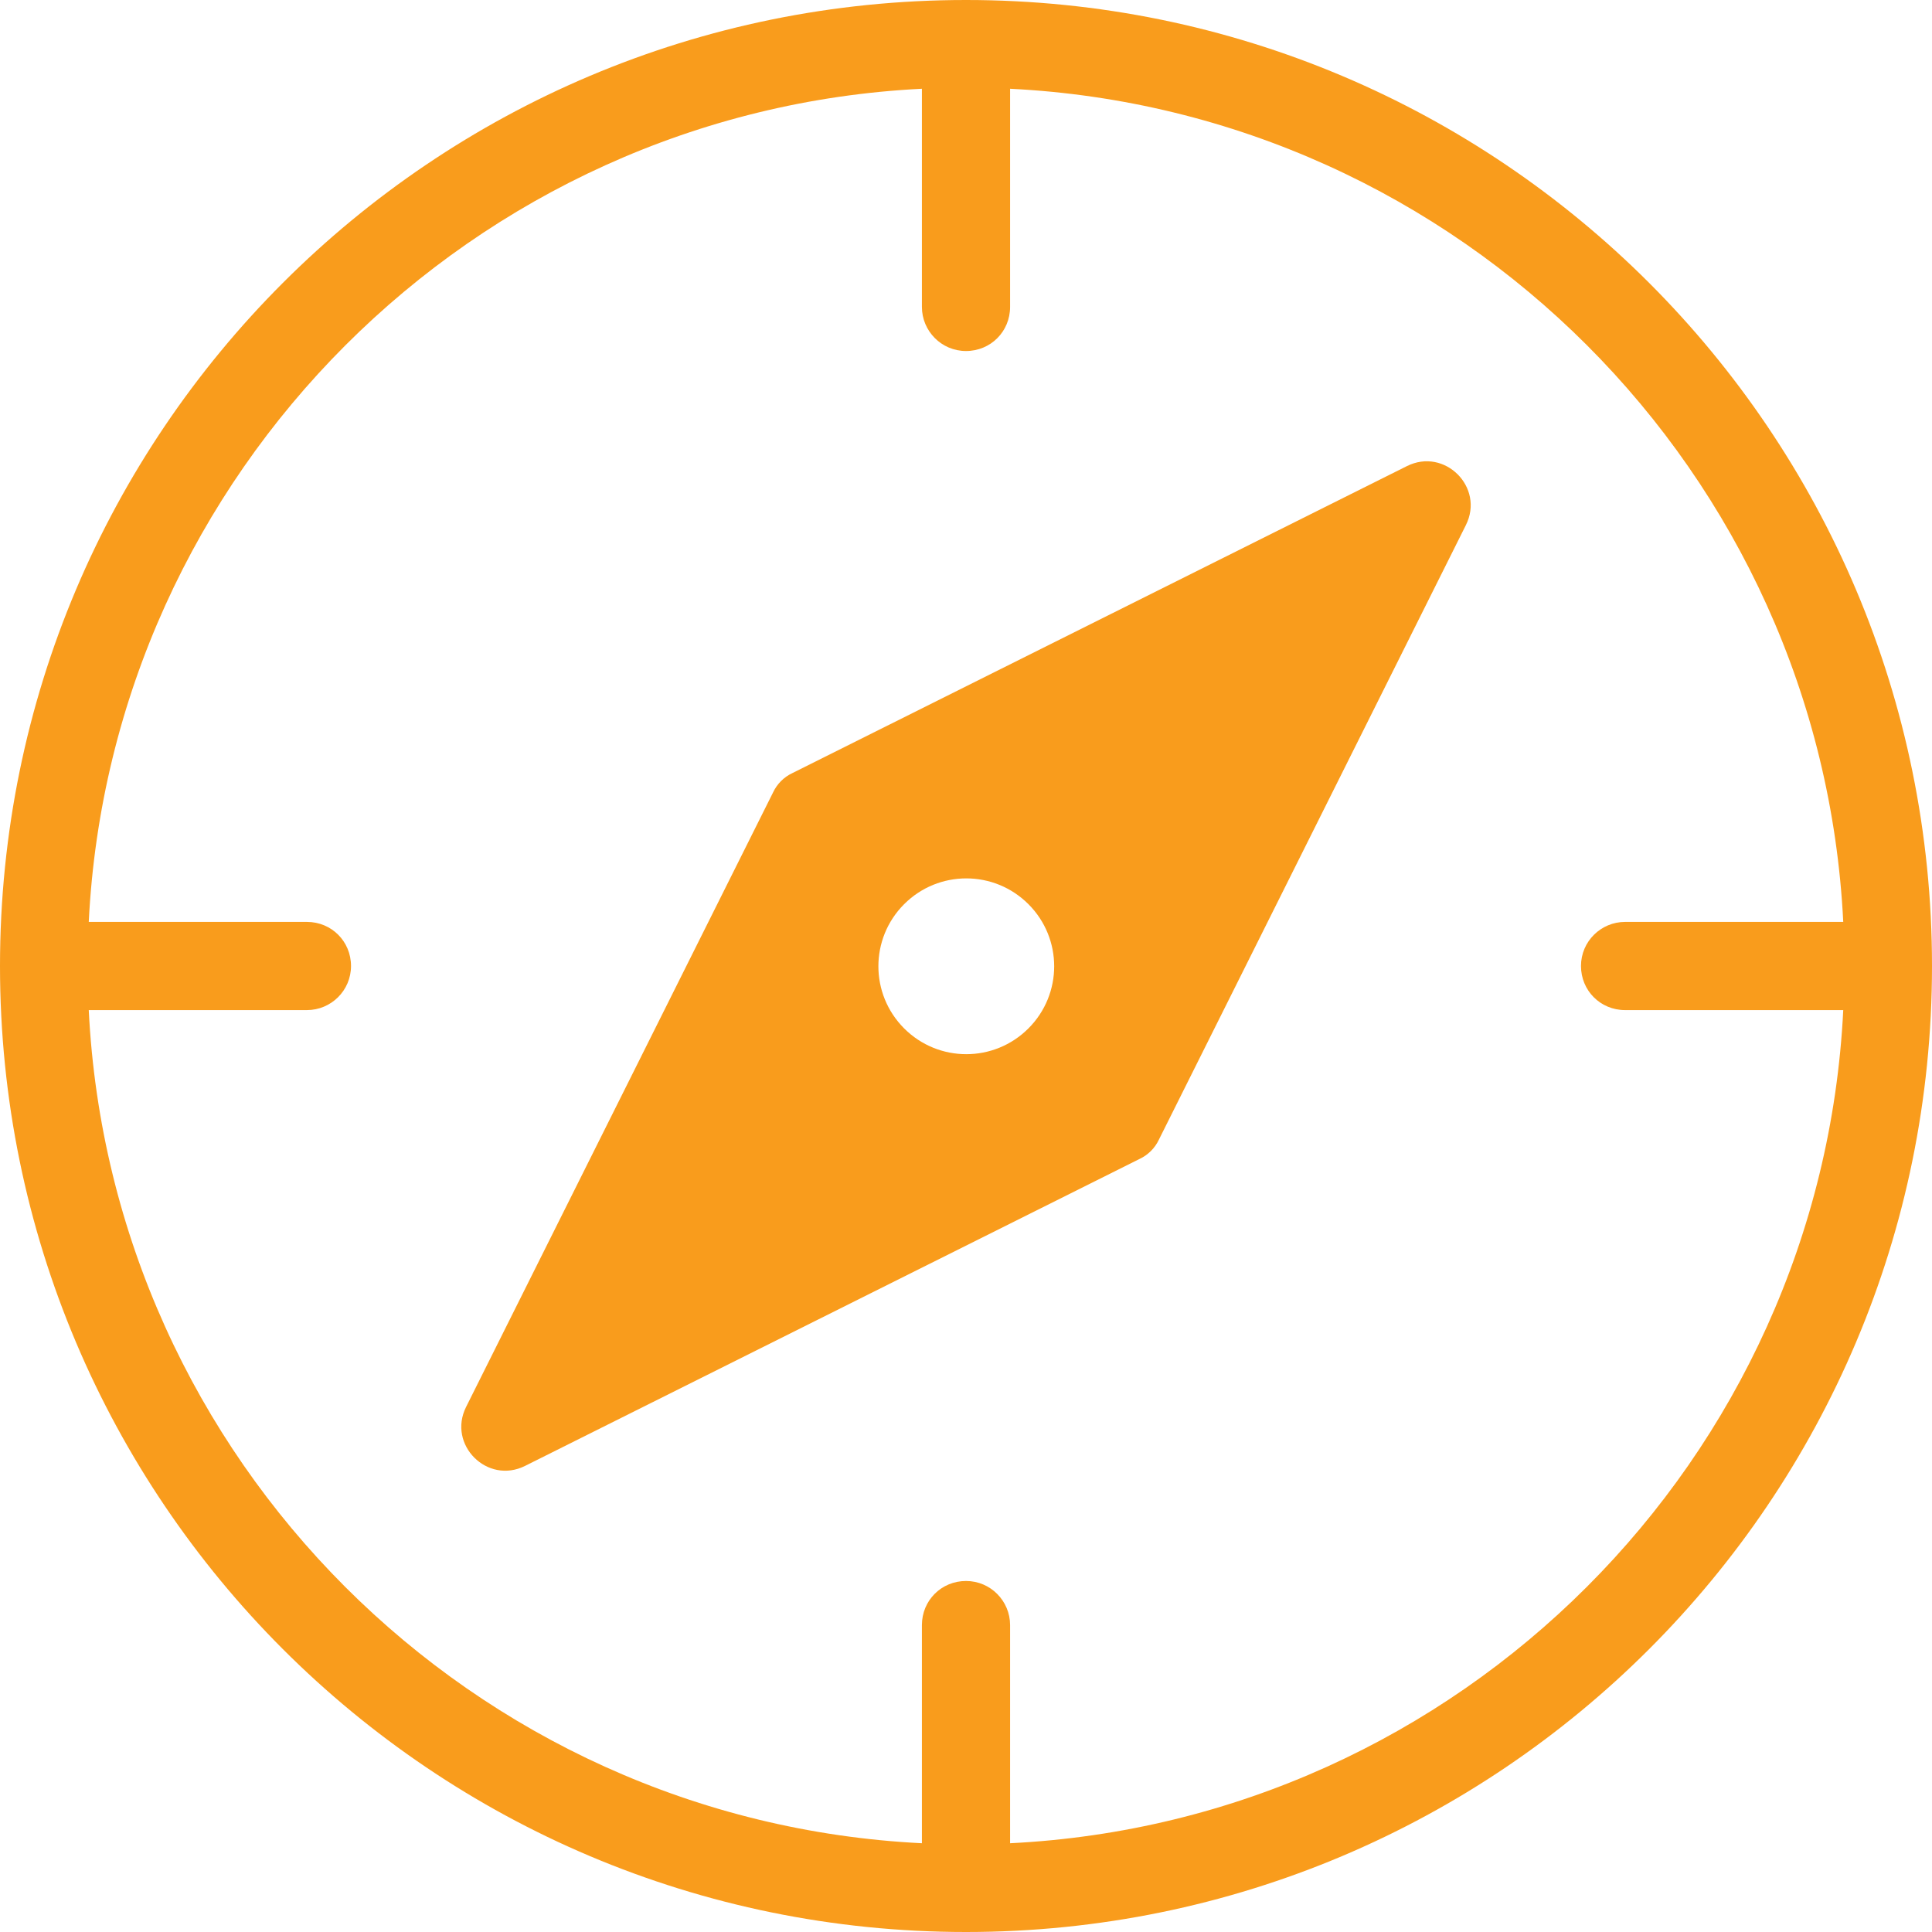 <?xml version="1.0" encoding="UTF-8"?><svg id="Layer_2" xmlns="http://www.w3.org/2000/svg" viewBox="0 0 33.74 33.74"><defs><style>.cls-1{fill:#f99c1c;}</style></defs><g id="Layer_1-2"><g id="New_Symbol_78"><path class="cls-1" d="m20.24,19.9l5.36-10.73c.33-.66-.37-1.36-1.03-1.03l-10.73,5.36c-.15.07-.27.19-.34.34l-5.36,10.73c-.33.66.37,1.36,1.03,1.03l10.73-5.36c.15-.07.27-.19.34-.34Zm-4.45-1.94c-.6-.6-.6-1.57,0-2.17.6-.6,1.57-.6,2.17,0s.6,1.57,0,2.17-1.57.6-2.17,0Z"/><path class="cls-1" d="m16.87,0C7.55,0,0,7.55,0,16.87s7.55,16.87,16.87,16.87,16.87-7.55,16.87-16.87S26.19,0,16.87,0Zm.77,32.19v-3.81c0-.42-.34-.77-.77-.77s-.77.34-.77.77v3.81c-7.85-.39-14.16-6.7-14.55-14.55h3.81c.42,0,.77-.34.77-.77s-.34-.77-.77-.77H1.55C1.94,8.26,8.26,1.94,16.1,1.55v3.81c0,.42.34.77.77.77s.77-.34.77-.77V1.55c7.85.39,14.16,6.7,14.55,14.55h-3.81c-.42,0-.77.34-.77.77s.34.77.77.77h3.81c-.39,7.85-6.7,14.16-14.55,14.55Z"/></g></g></svg>